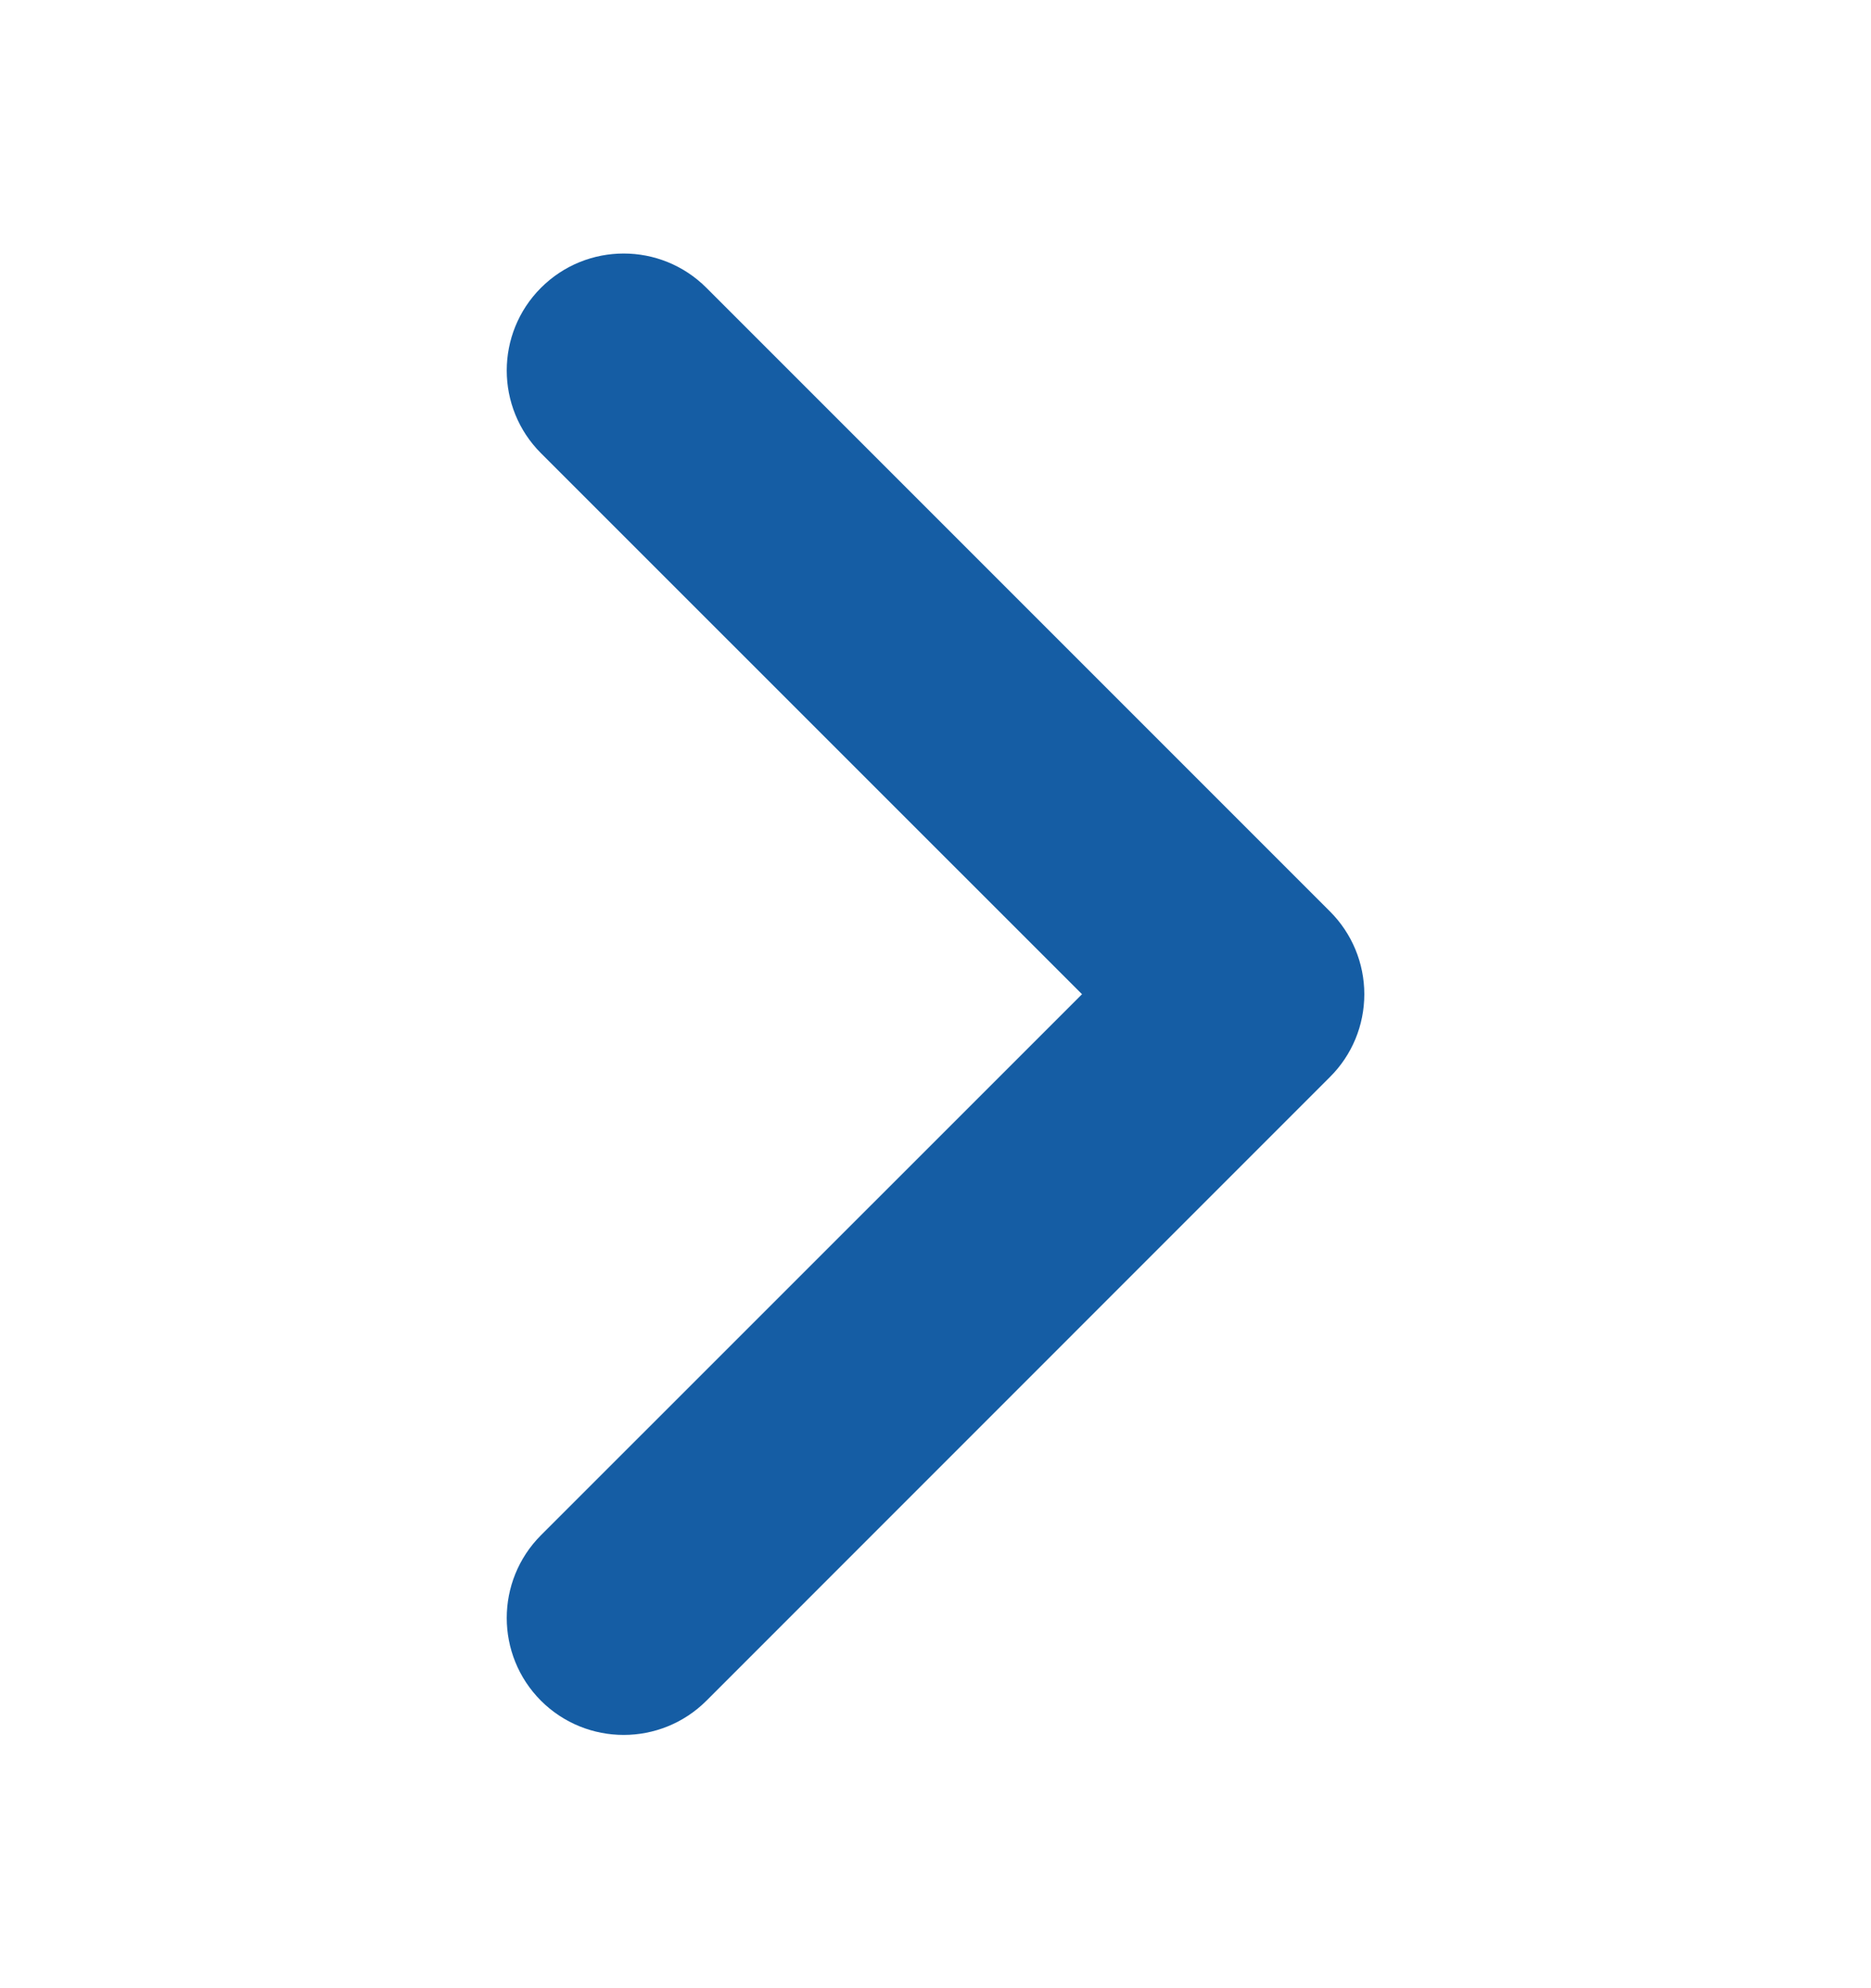 <svg width="16" height="17" viewBox="0 0 16 17" fill="none" xmlns="http://www.w3.org/2000/svg">
<path fill-rule="evenodd" clip-rule="evenodd" d="M4.626 2.461C5.017 2.07 5.65 2.07 6.041 2.461L11.374 7.794C11.562 7.982 11.667 8.236 11.667 8.501C11.667 8.767 11.562 9.021 11.374 9.208L6.041 14.542C5.65 14.932 5.017 14.932 4.626 14.542C4.236 14.151 4.236 13.518 4.626 13.127L9.253 8.501L4.626 3.875C4.236 3.485 4.236 2.851 4.626 2.461Z" fill="#155DA4"/>
</svg>
